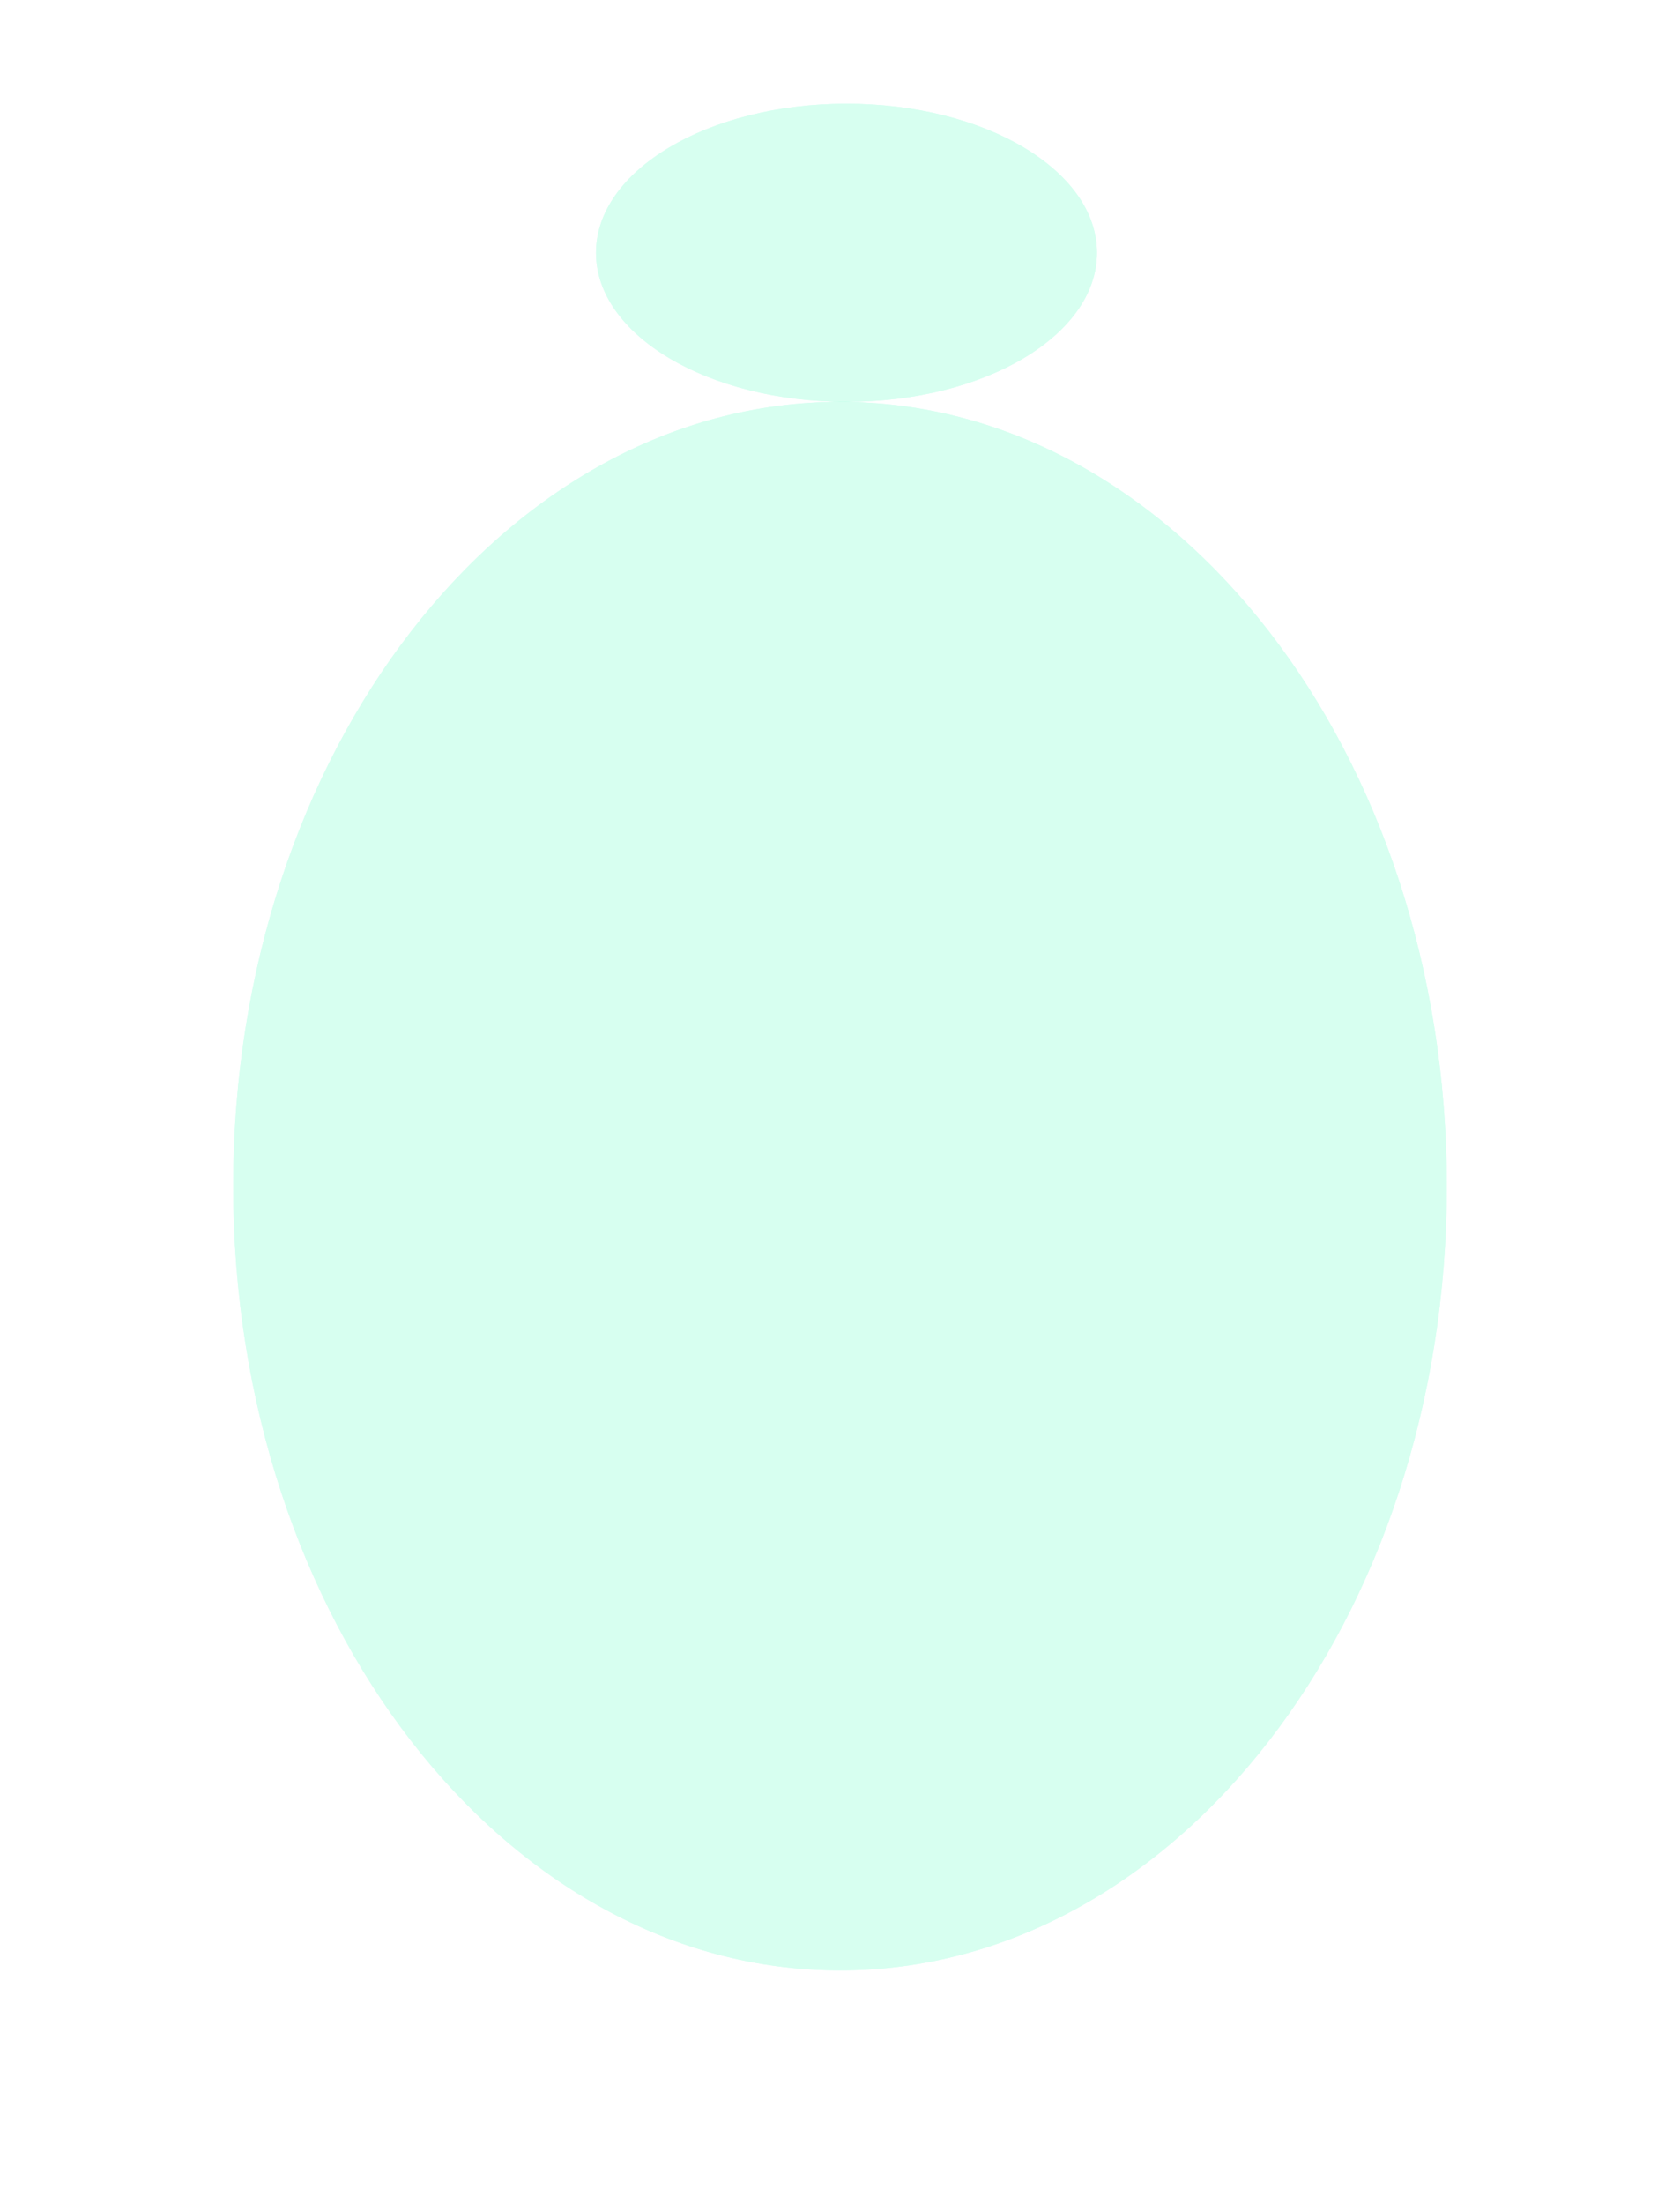 <?xml version="1.0" encoding="UTF-8"?> <svg xmlns="http://www.w3.org/2000/svg" width="389" height="510" viewBox="0 0 389 510" fill="none"> <g clip-path="url(#clip0_264_83)"> <g opacity="0.2" filter="url(#filter0_f_264_83)"> <path d="M194.5 93C272.096 93 335 174.26 335 274.5C335 374.74 272.096 456 194.5 456C116.904 456 54 374.74 54 274.5C54 174.26 116.904 93 194.5 93Z" fill="#35FFB6"></path> <path d="M334.5 274.5C334.5 174.41 271.708 93.5 194.5 93.5C117.292 93.5 54.5 174.41 54.5 274.5C54.5 374.59 117.292 455.5 194.5 455.5C271.708 455.5 334.5 374.59 334.5 274.5Z" stroke="#35FFB6"></path> </g> <g opacity="0.2" filter="url(#filter1_f_264_83)"> <path d="M196 93C228.033 93 254 77.554 254 58.5C254 39.446 228.033 24 196 24C163.967 24 138 39.446 138 58.5C138 77.554 163.967 93 196 93Z" fill="#35FFB6"></path> <path d="M253.5 58.5C253.5 67.78 247.173 76.269 236.757 82.466C226.35 88.655 211.942 92.5 196 92.5C180.058 92.5 165.65 88.655 155.243 82.466C144.827 76.269 138.5 67.78 138.5 58.5C138.5 49.22 144.827 40.731 155.243 34.535C165.65 28.345 180.058 24.5 196 24.5C211.942 24.5 226.35 28.345 236.757 34.535C247.173 40.731 253.5 49.22 253.5 58.5Z" stroke="#35FFB6"></path> </g> </g> <defs> <filter id="filter0_f_264_83" x="-10" y="29" width="409" height="491" filterUnits="userSpaceOnUse" color-interpolation-filters="sRGB"> <feFlood flood-opacity="0" result="BackgroundImageFix"></feFlood> <feBlend mode="normal" in="SourceGraphic" in2="BackgroundImageFix" result="shape"></feBlend> <feGaussianBlur stdDeviation="32" result="effect1_foregroundBlur_264_83"></feGaussianBlur> </filter> <filter id="filter1_f_264_83" x="104" y="-10" width="184" height="137" filterUnits="userSpaceOnUse" color-interpolation-filters="sRGB"> <feFlood flood-opacity="0" result="BackgroundImageFix"></feFlood> <feBlend mode="normal" in="SourceGraphic" in2="BackgroundImageFix" result="shape"></feBlend> <feGaussianBlur stdDeviation="17" result="effect1_foregroundBlur_264_83"></feGaussianBlur> </filter> <clipPath id="clip0_264_83"> <rect width="389" height="510" fill="white"></rect> </clipPath> </defs> </svg> 